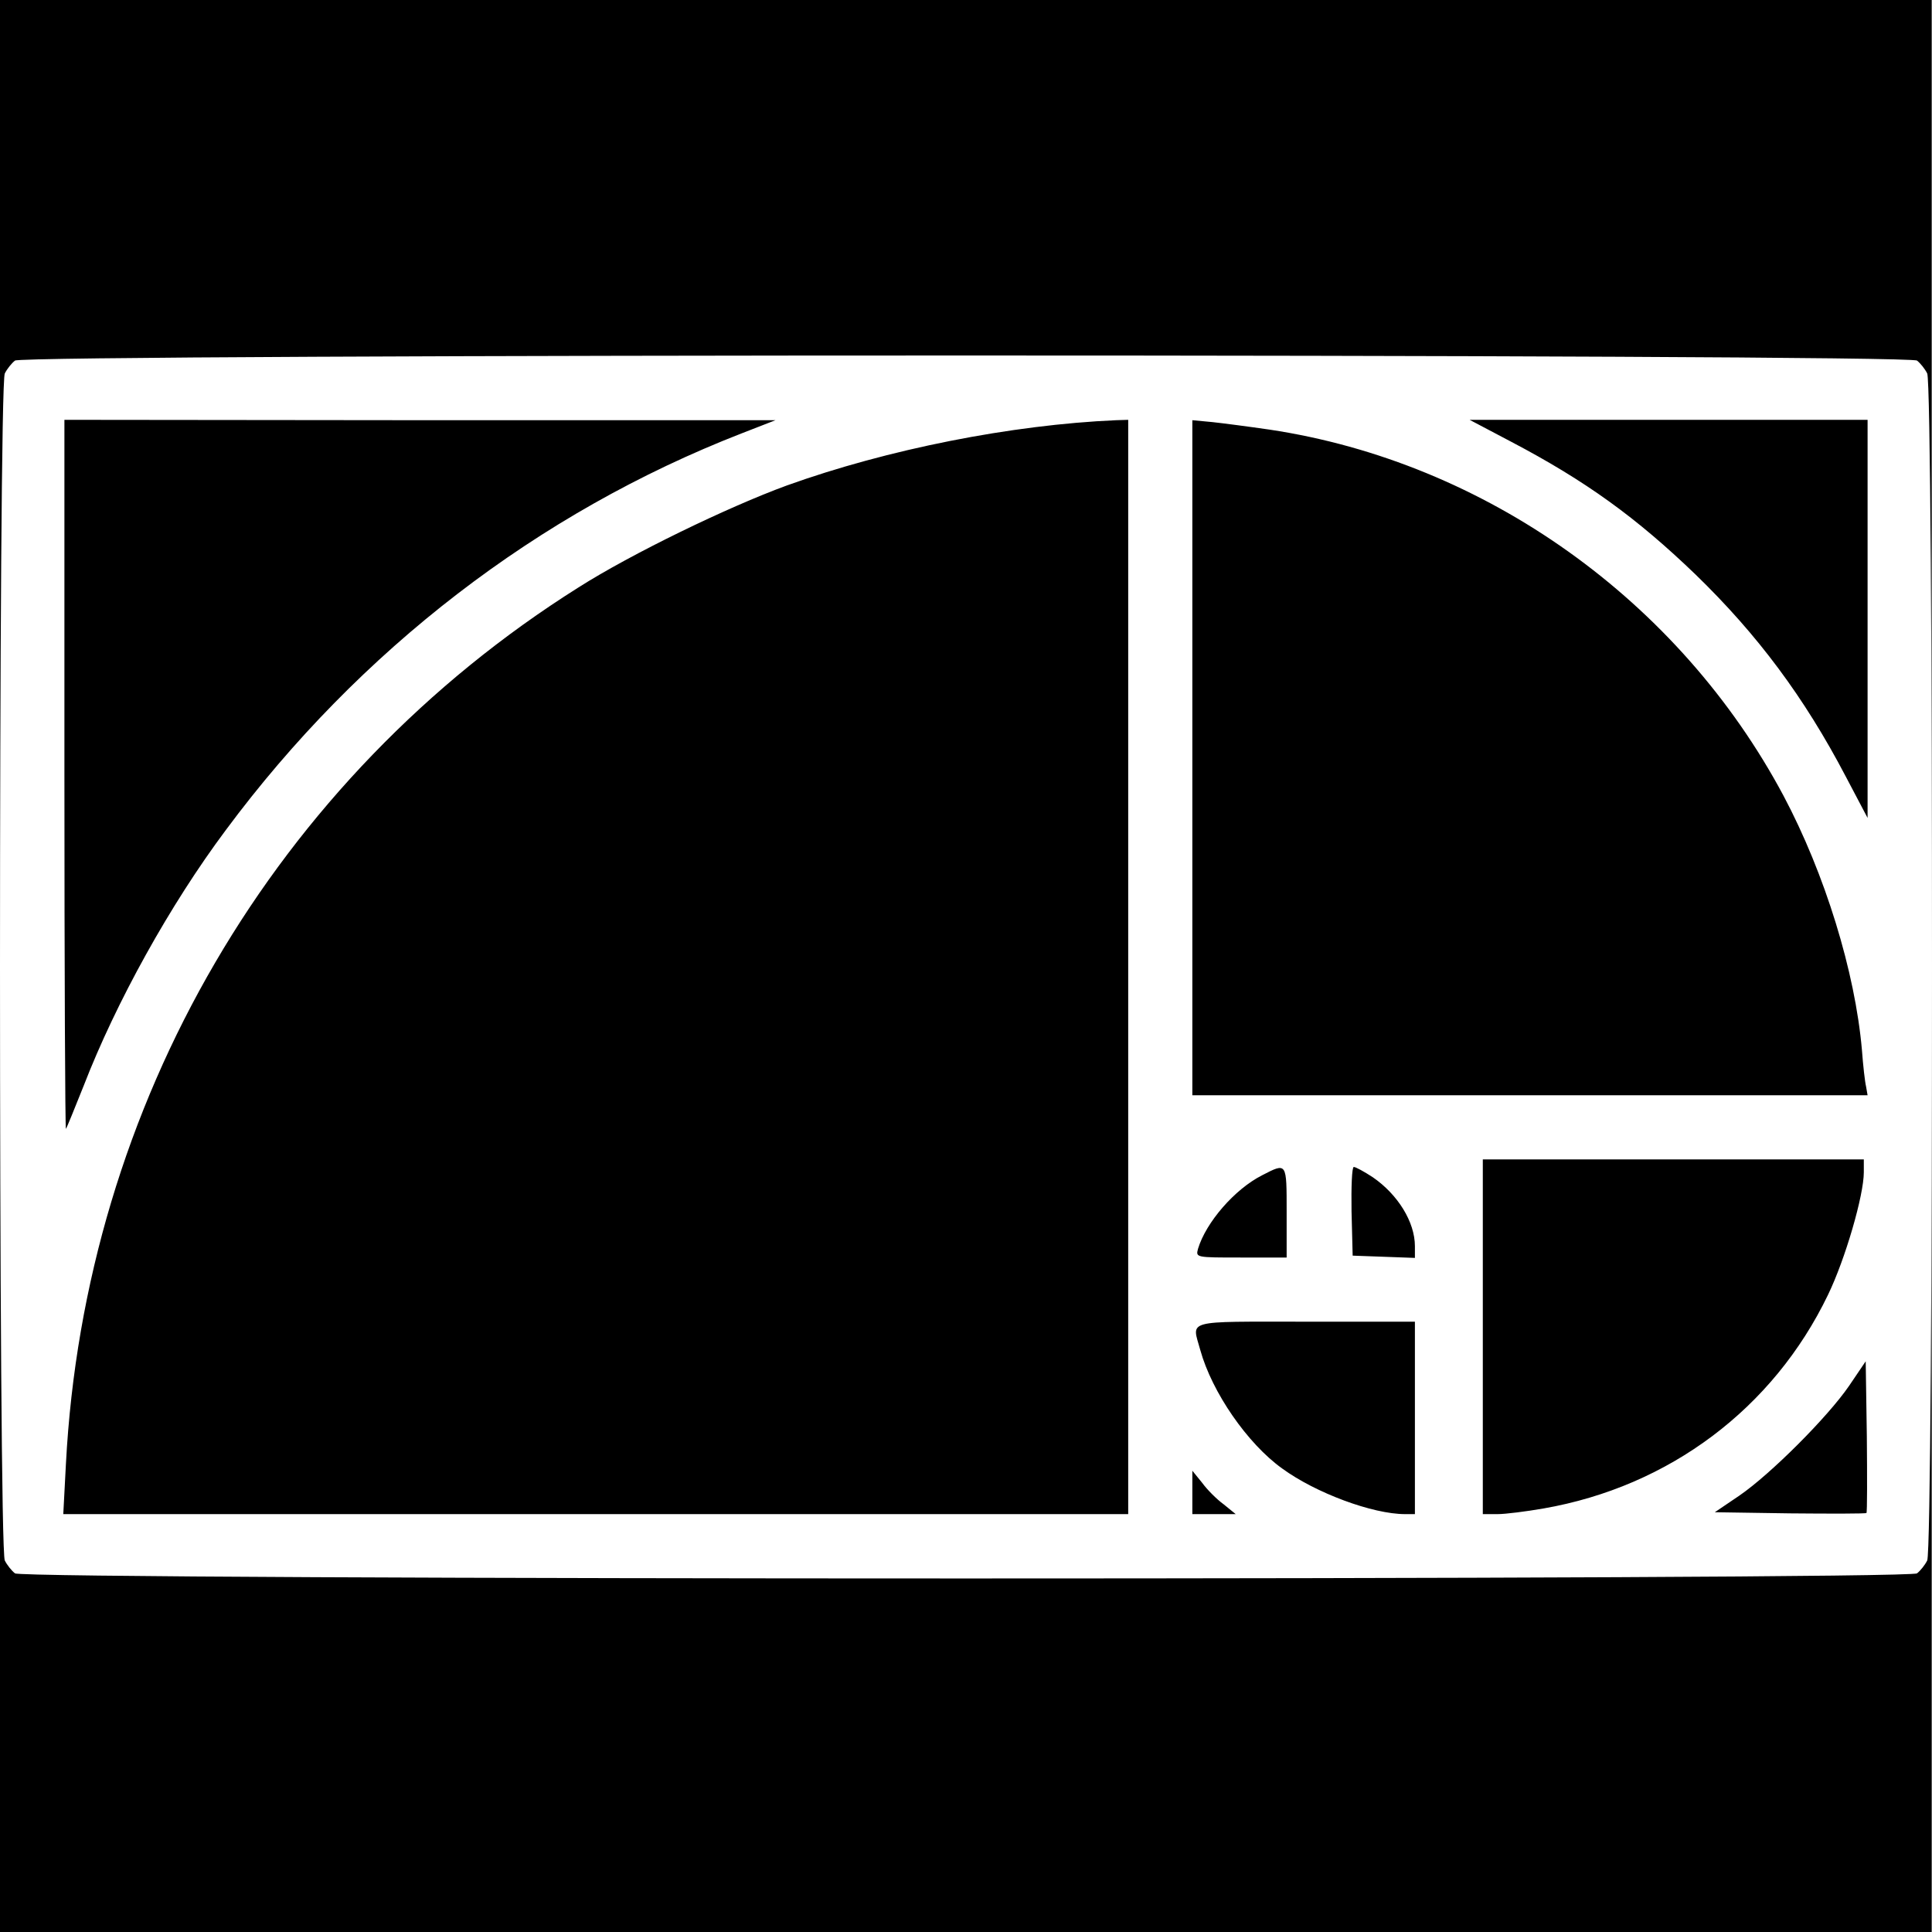 <svg xmlns="http://www.w3.org/2000/svg" fill="none" viewBox="0 0 500 500" height="500" width="500">
<rect x="0" y="0" width="500" height="500" fill="#808080" stroke="none"/>
<rect fill="black" height="500" width="499.854"></rect>
<path fill="white" d="M3.881 93.318C3.002 94.002 1.831 95.467 1.245 96.639C-0.415 99.666 -0.415 400.838 1.245 403.865C1.831 405.037 3.002 406.502 3.881 407.186C6.126 408.943 493.874 408.943 496.119 407.186C496.998 406.502 498.169 405.037 498.755 403.865C500.415 400.838 500.415 99.666 498.755 96.639C498.169 95.467 496.998 94.002 496.119 93.318C493.874 91.561 6.126 91.561 3.881 93.318ZM191.912 112.166C139.193 132.674 93.015 168.221 58.455 214.803C44.006 234.139 30.045 259.334 21.649 281.014C19.306 286.873 17.256 291.951 17.06 292.146C16.865 292.342 16.67 251.229 16.67 200.643V108.65L108.733 108.748H200.698L191.912 112.166ZM291.98 250.252V391.854H154.227H16.377L17.06 378.865C21.942 285.701 71.049 201.521 149.736 152.01C163.404 143.318 188.397 131.209 203.627 125.643C229.693 116.268 261.813 109.92 288.856 108.748L291.98 108.65V250.252ZM328.59 111.189C384.433 119.588 434.614 155.428 461.559 205.916C472.298 226.131 480.108 251.521 481.866 271.736C482.159 275.74 482.647 280.037 482.94 281.209L483.33 283.455H395.953H308.577V196.053V108.748L313.751 109.236C316.484 109.529 323.221 110.408 328.59 111.189ZM483.33 160.115V211.678L477.668 200.936C466.929 180.428 454.823 164.217 438.812 148.689C423.484 133.943 410.402 124.471 391.072 114.314L380.333 108.65H431.88H483.33V160.115ZM482.354 303.377C482.354 309.334 477.57 325.838 473.079 335.115C458.923 364.51 431.978 384.725 399.468 390.389C394.977 391.17 389.608 391.854 387.557 391.854H383.75V345.955V300.057H433.052H482.354V303.377ZM332.983 313.729V325.447H321.171C309.455 325.447 309.455 325.447 310.041 323.201C312.091 316.365 319.511 307.771 326.638 304.158C333.081 300.838 332.983 300.74 332.983 313.729ZM355.243 304.646C361.784 309.139 366.177 316.268 366.177 322.518V325.545L358.171 325.252L350.068 324.959L349.775 313.436C349.678 307.186 349.873 302.01 350.361 302.01C350.849 302.01 352.997 303.182 355.243 304.646ZM366.177 366.951V391.854H363.639C355.243 391.854 340.501 386.385 331.812 380.037C322.83 373.592 313.653 360.311 310.627 349.373C308.479 341.463 306.136 342.049 337.865 342.049H366.177V366.951ZM483.037 391.561C482.842 391.756 473.86 391.756 463.219 391.658L443.791 391.365L450.137 387.068C458.24 381.502 472.982 366.756 478.546 358.65L482.842 352.303L483.135 371.736C483.232 382.381 483.232 391.365 483.037 391.561ZM316.68 389.314L319.804 391.854H314.239H308.577V386.189V380.623L311.115 383.748C312.384 385.506 314.922 388.045 316.68 389.314Z"></path>
</svg>
